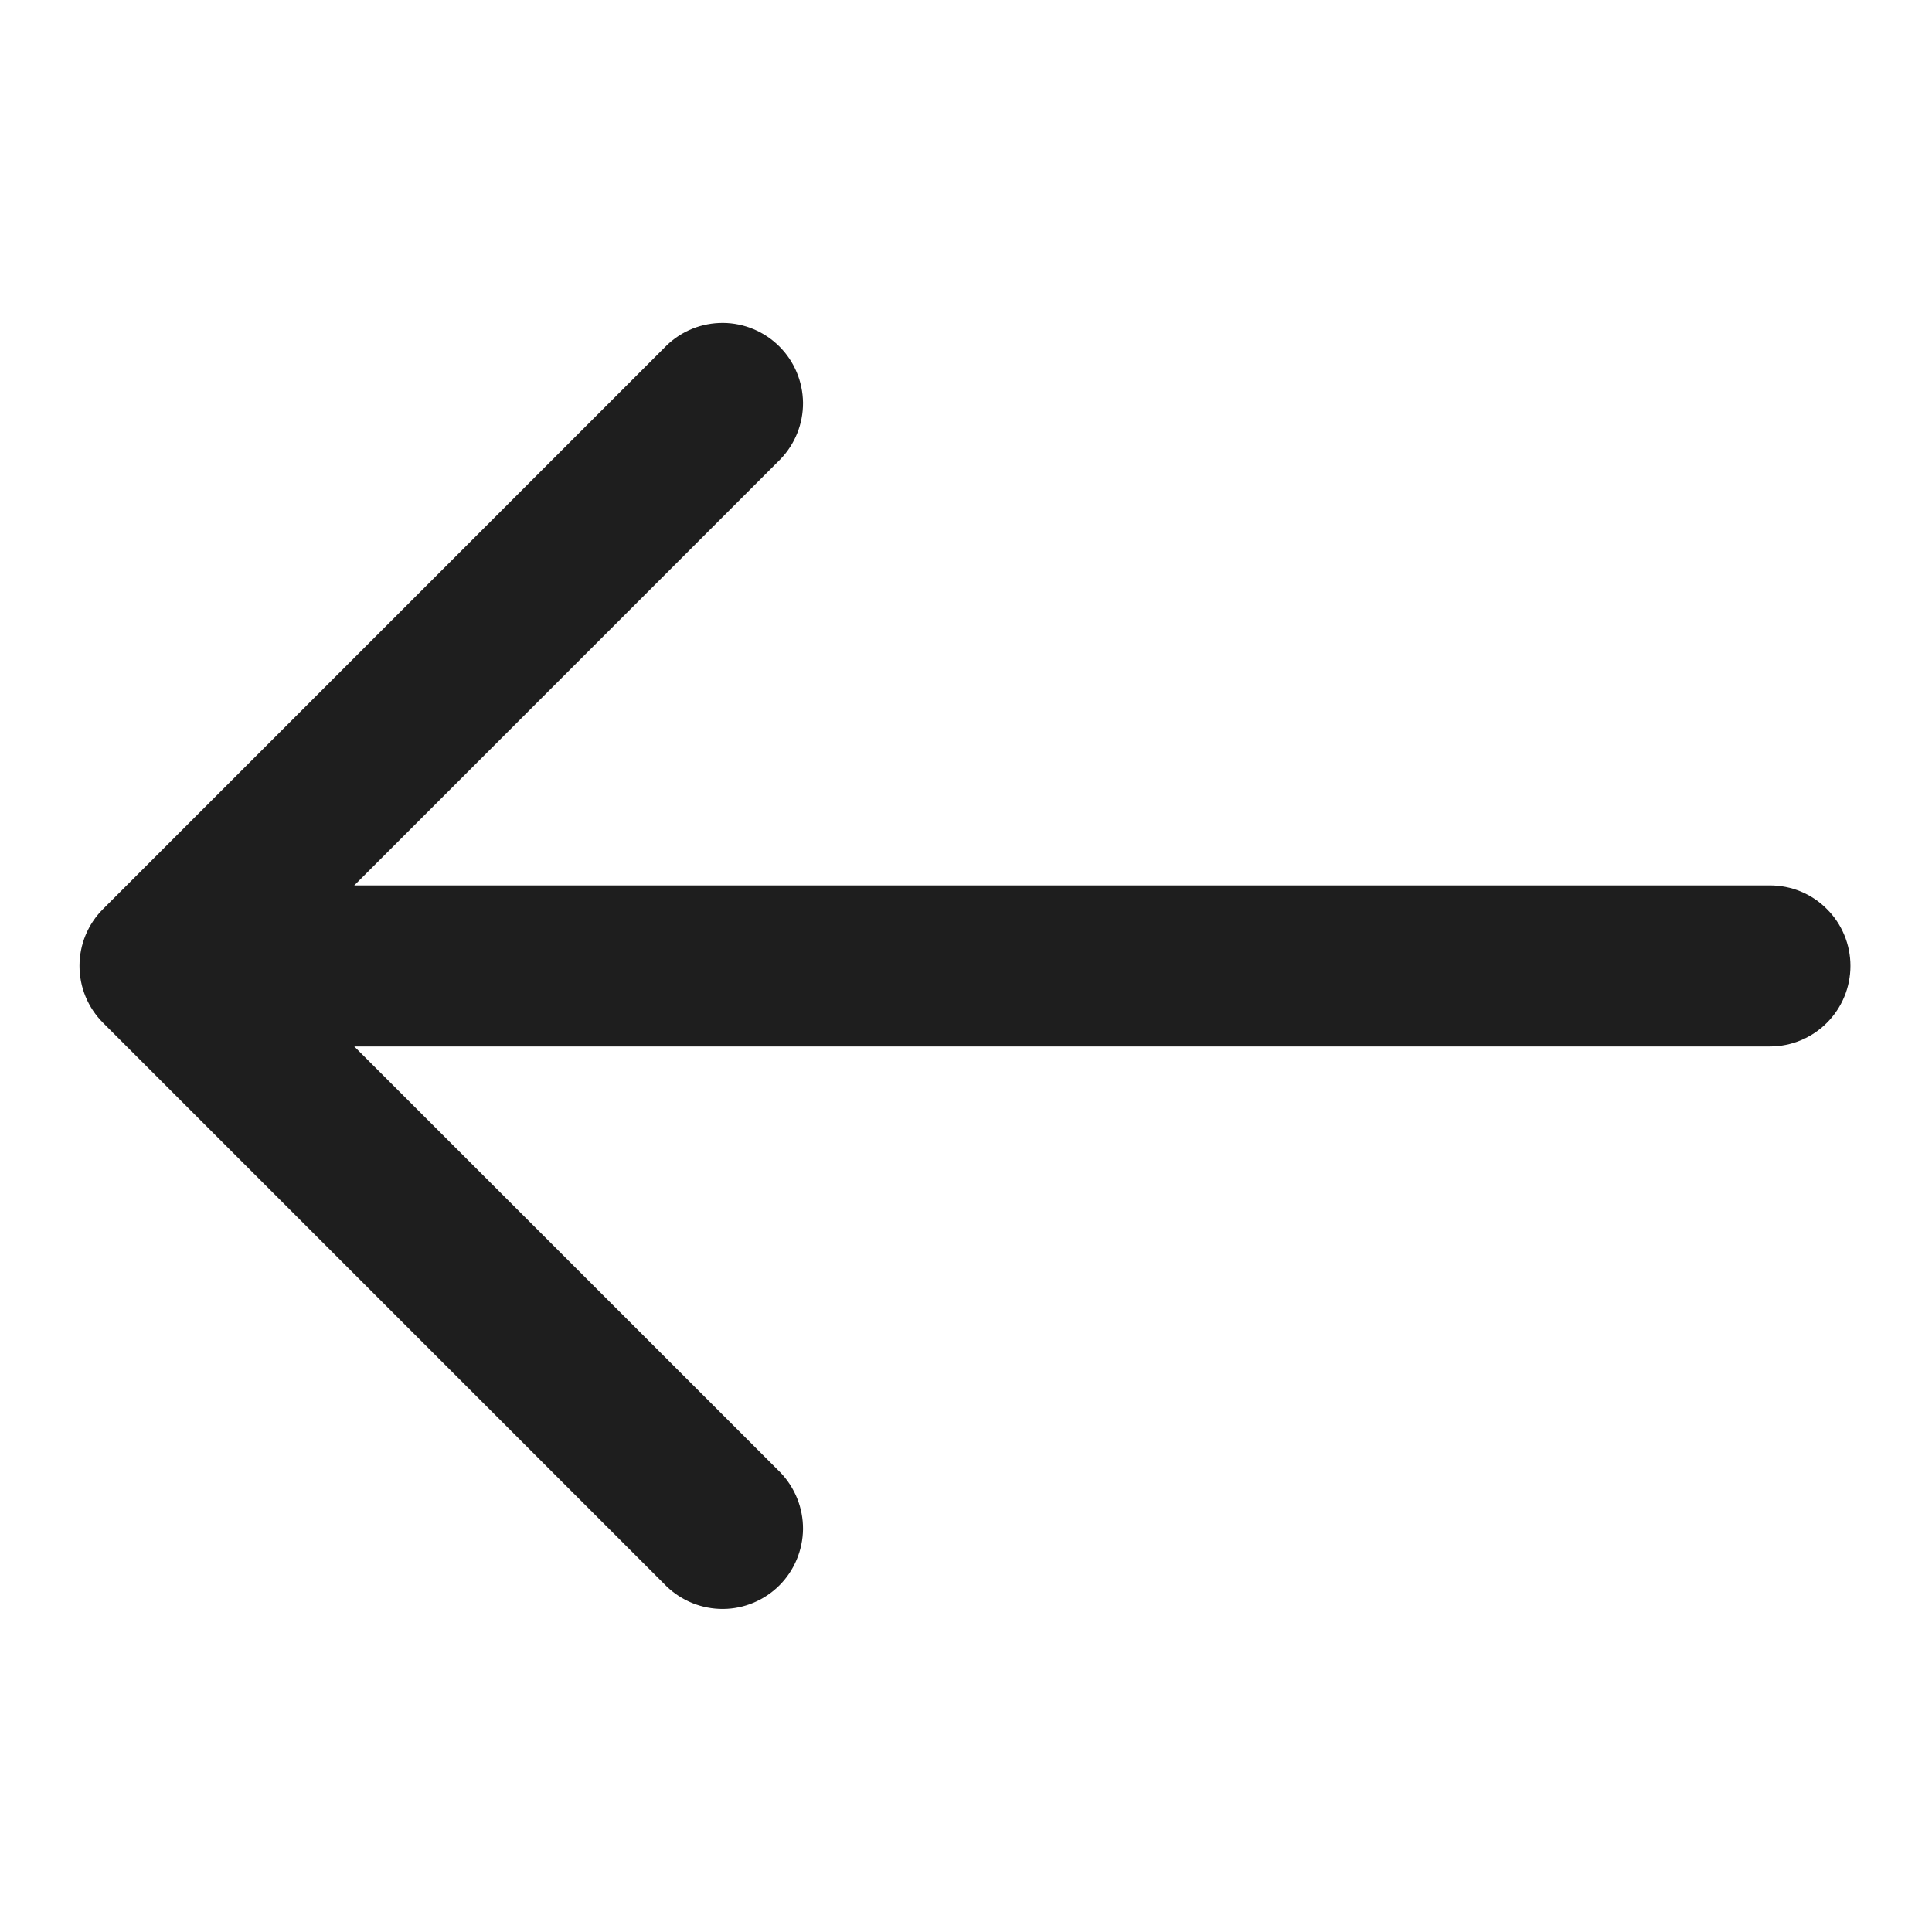 <svg width="14" height="14" viewBox="0 0 14 14" fill="none" xmlns="http://www.w3.org/2000/svg">
<path d="M4.83 11.495L0.747 7.412C0.637 7.302 0.576 7.154 0.576 6.999C0.576 6.845 0.637 6.696 0.747 6.587L4.83 2.504C4.94 2.397 5.087 2.339 5.24 2.34C5.393 2.341 5.54 2.403 5.648 2.511C5.756 2.619 5.817 2.765 5.819 2.918C5.82 3.071 5.761 3.218 5.655 3.328L2.567 6.416H12.826C12.981 6.416 13.129 6.477 13.238 6.587C13.348 6.696 13.409 6.845 13.409 6.999C13.409 7.154 13.348 7.302 13.238 7.412C13.129 7.521 12.981 7.583 12.826 7.583H2.567L5.655 10.67C5.761 10.78 5.82 10.928 5.819 11.081C5.817 11.233 5.756 11.38 5.648 11.488C5.54 11.596 5.393 11.658 5.24 11.659C5.087 11.66 4.94 11.601 4.83 11.495Z" fill="#1E1E1E"/>
</svg>

